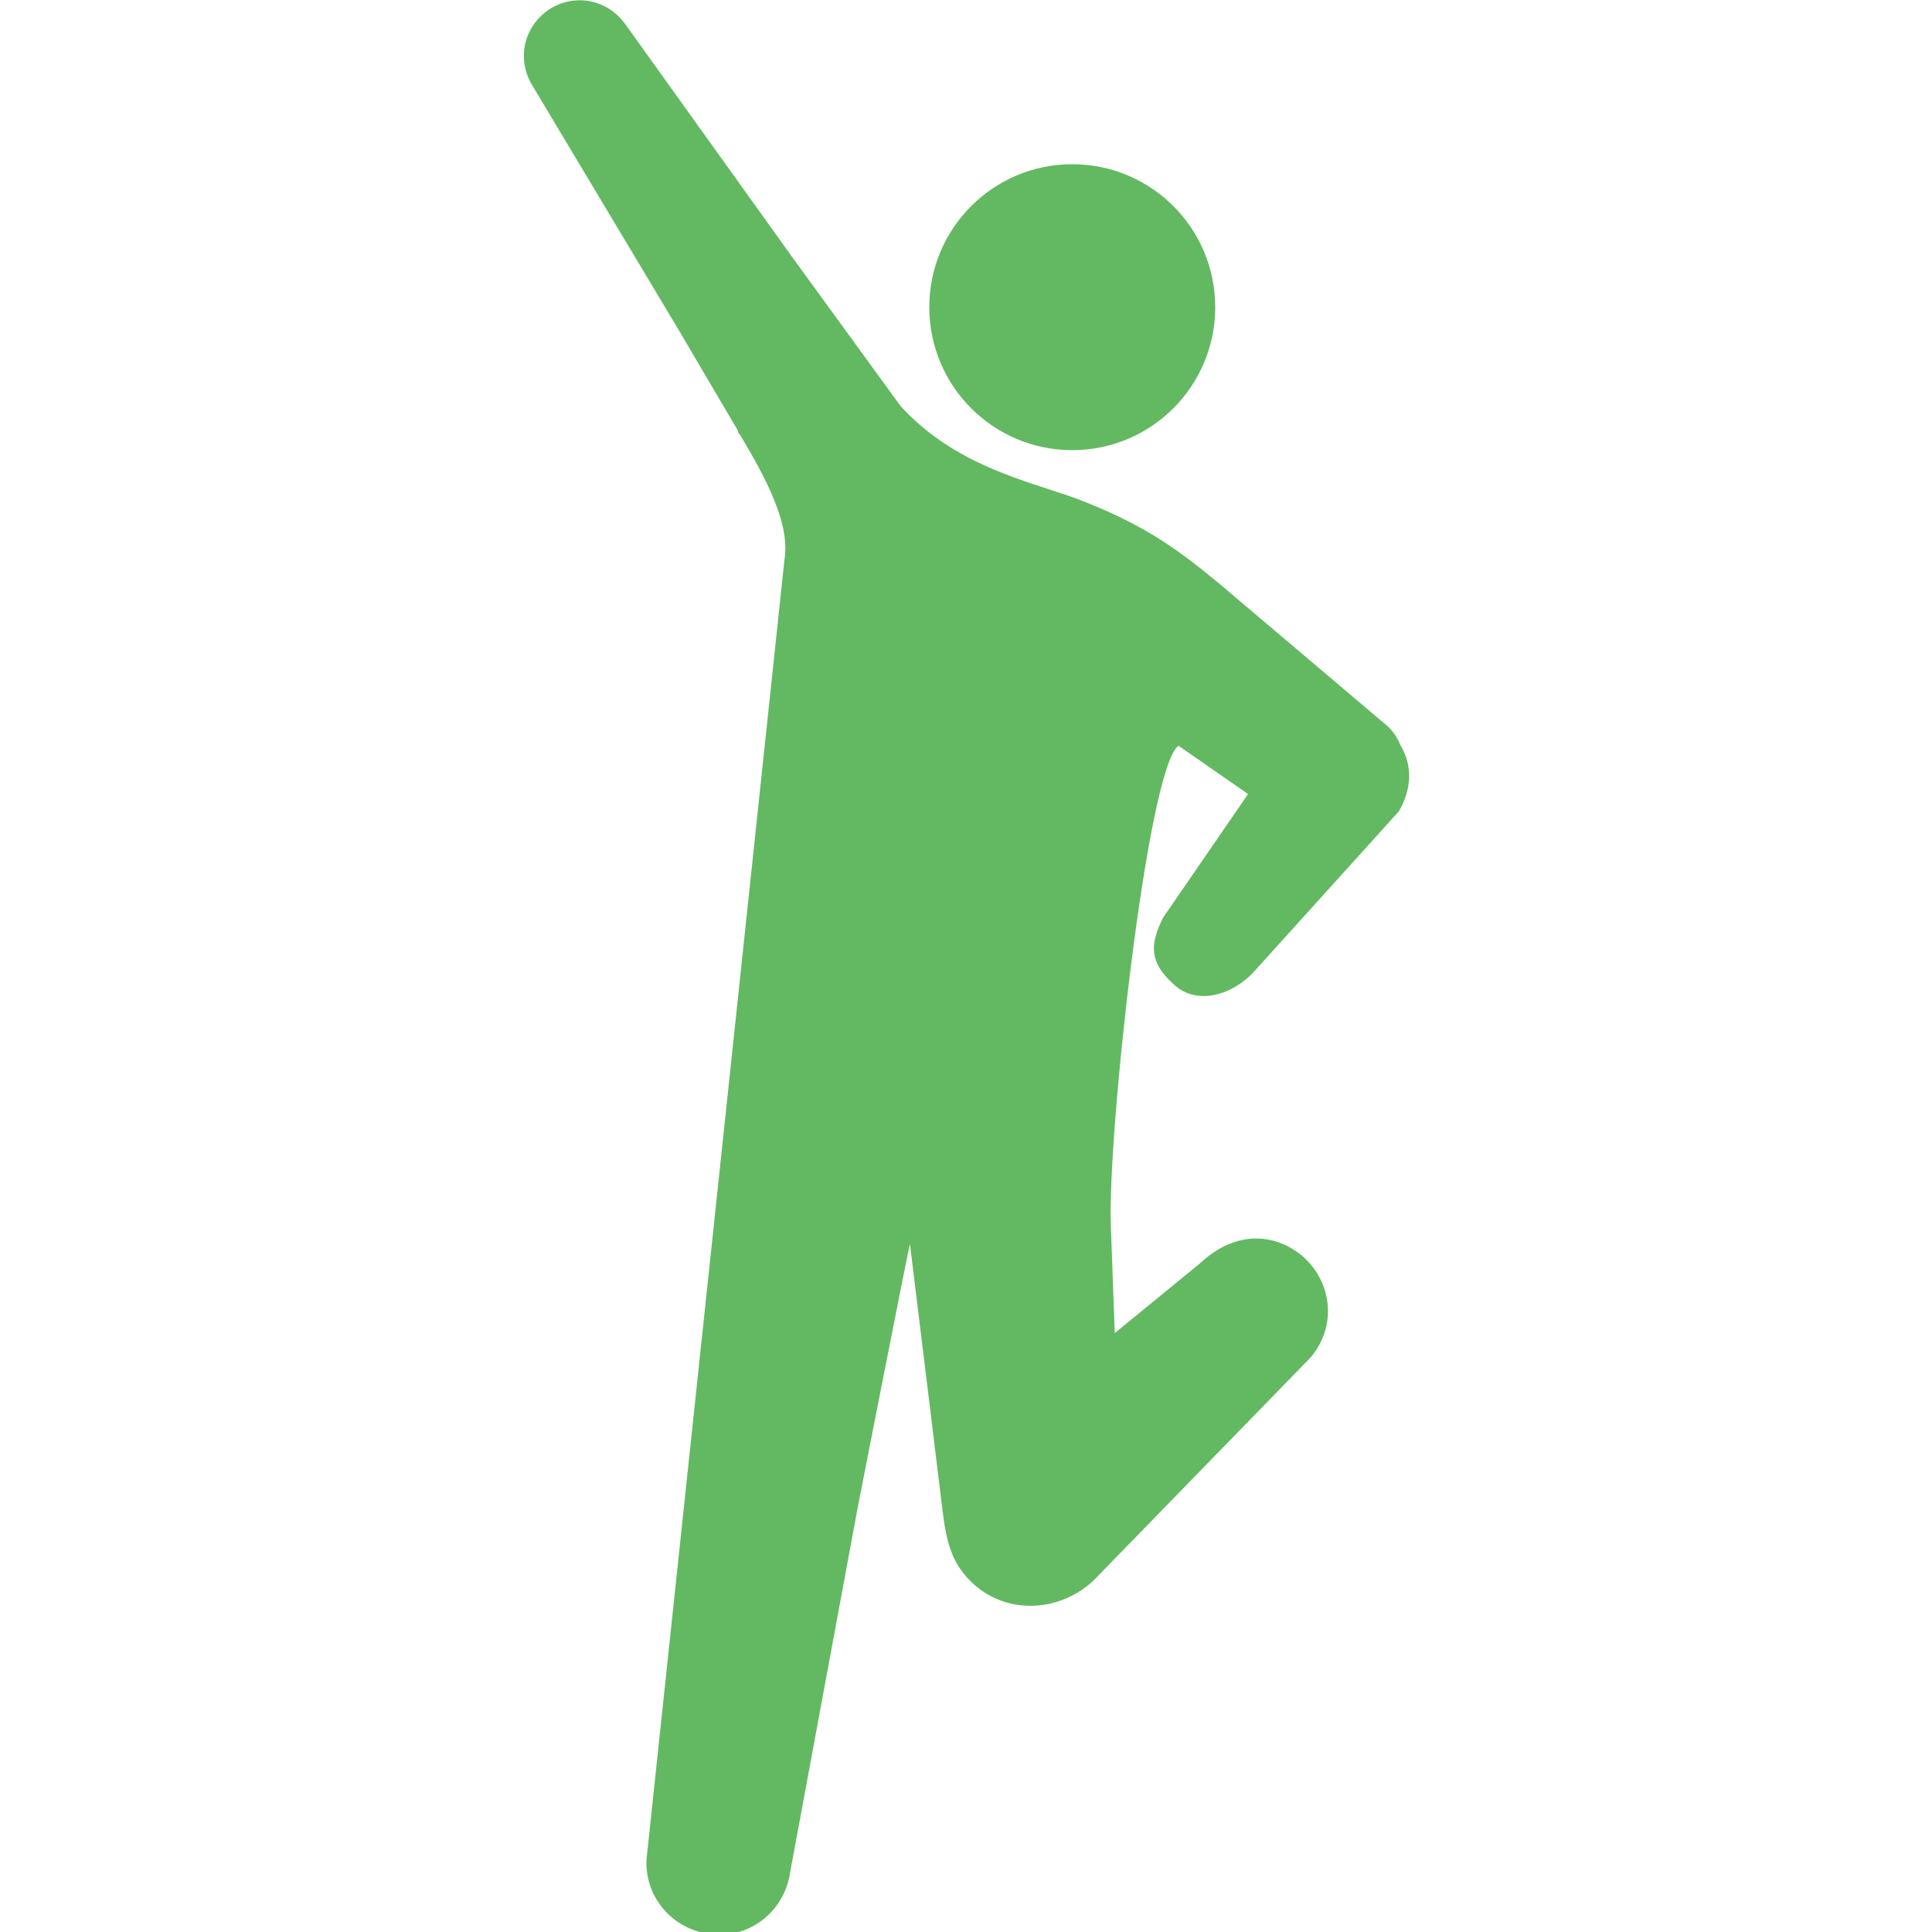 <?xml version="1.0" encoding="utf-8"?>
<!-- Generator: Adobe Illustrator 19.1.0, SVG Export Plug-In . SVG Version: 6.00 Build 0)  -->
<svg version="1.1" id="レイヤー_1" xmlns="http://www.w3.org/2000/svg" xmlns:xlink="http://www.w3.org/1999/xlink" x="0px"
	 y="0px" width="100px" height="100px" viewBox="0 0 100 100" style="enable-background:new 0 0 100 100;" xml:space="preserve">
<style type="text/css">
	.st0{fill:#63B961;}
</style>
<g>
	<circle class="st0" cx="55.5" cy="15.9" r="7.4"/>
	<path class="st0" d="M60.2,47.5c-0.7,1.4-0.7,2.3,0.5,3.4c1.2,1.2,3.1,0.6,4.2-0.6l7.5-8.3c0.7-1.2,0.7-2.4,0.1-3.4
		c-0.2-0.5-0.5-0.9-0.9-1.2l-8.5-7.2c-2.3-1.9-4-3.1-7.4-4.4c-2.5-0.9-6.3-1.7-9.1-4.8L41,13.3l-8.6-12c-0.9-1.3-2.6-1.7-4-0.8
		c-1.3,0.9-1.7,2.6-0.8,4l7.6,12.7l3,5.1c0,0.1,0,0.1,0.1,0.2c1.5,2.5,2.6,4.7,2.3,6.5l-7.1,66.9c-0.3,2,1.1,3.9,3.2,4.2
		c2,0.3,3.9-1.1,4.2-3.2l3.5-18.9c0,0,2.7-13.8,2.7-13.6l1.7,13.9c0.2,1.6,0.5,2.7,1.6,3.7c1.9,1.7,4.8,1.4,6.5-0.5l10.9-11.2
		c1.4-1.6,1.2-3.9-0.4-5.3c-1.6-1.3-3.6-1.2-5.3,0.4l-4.4,3.6l-0.2-5.5c-0.2-4.7,1.9-23.8,3.5-24.9l3.6,2.5L60.2,47.5z"/>
</g>
</svg>
